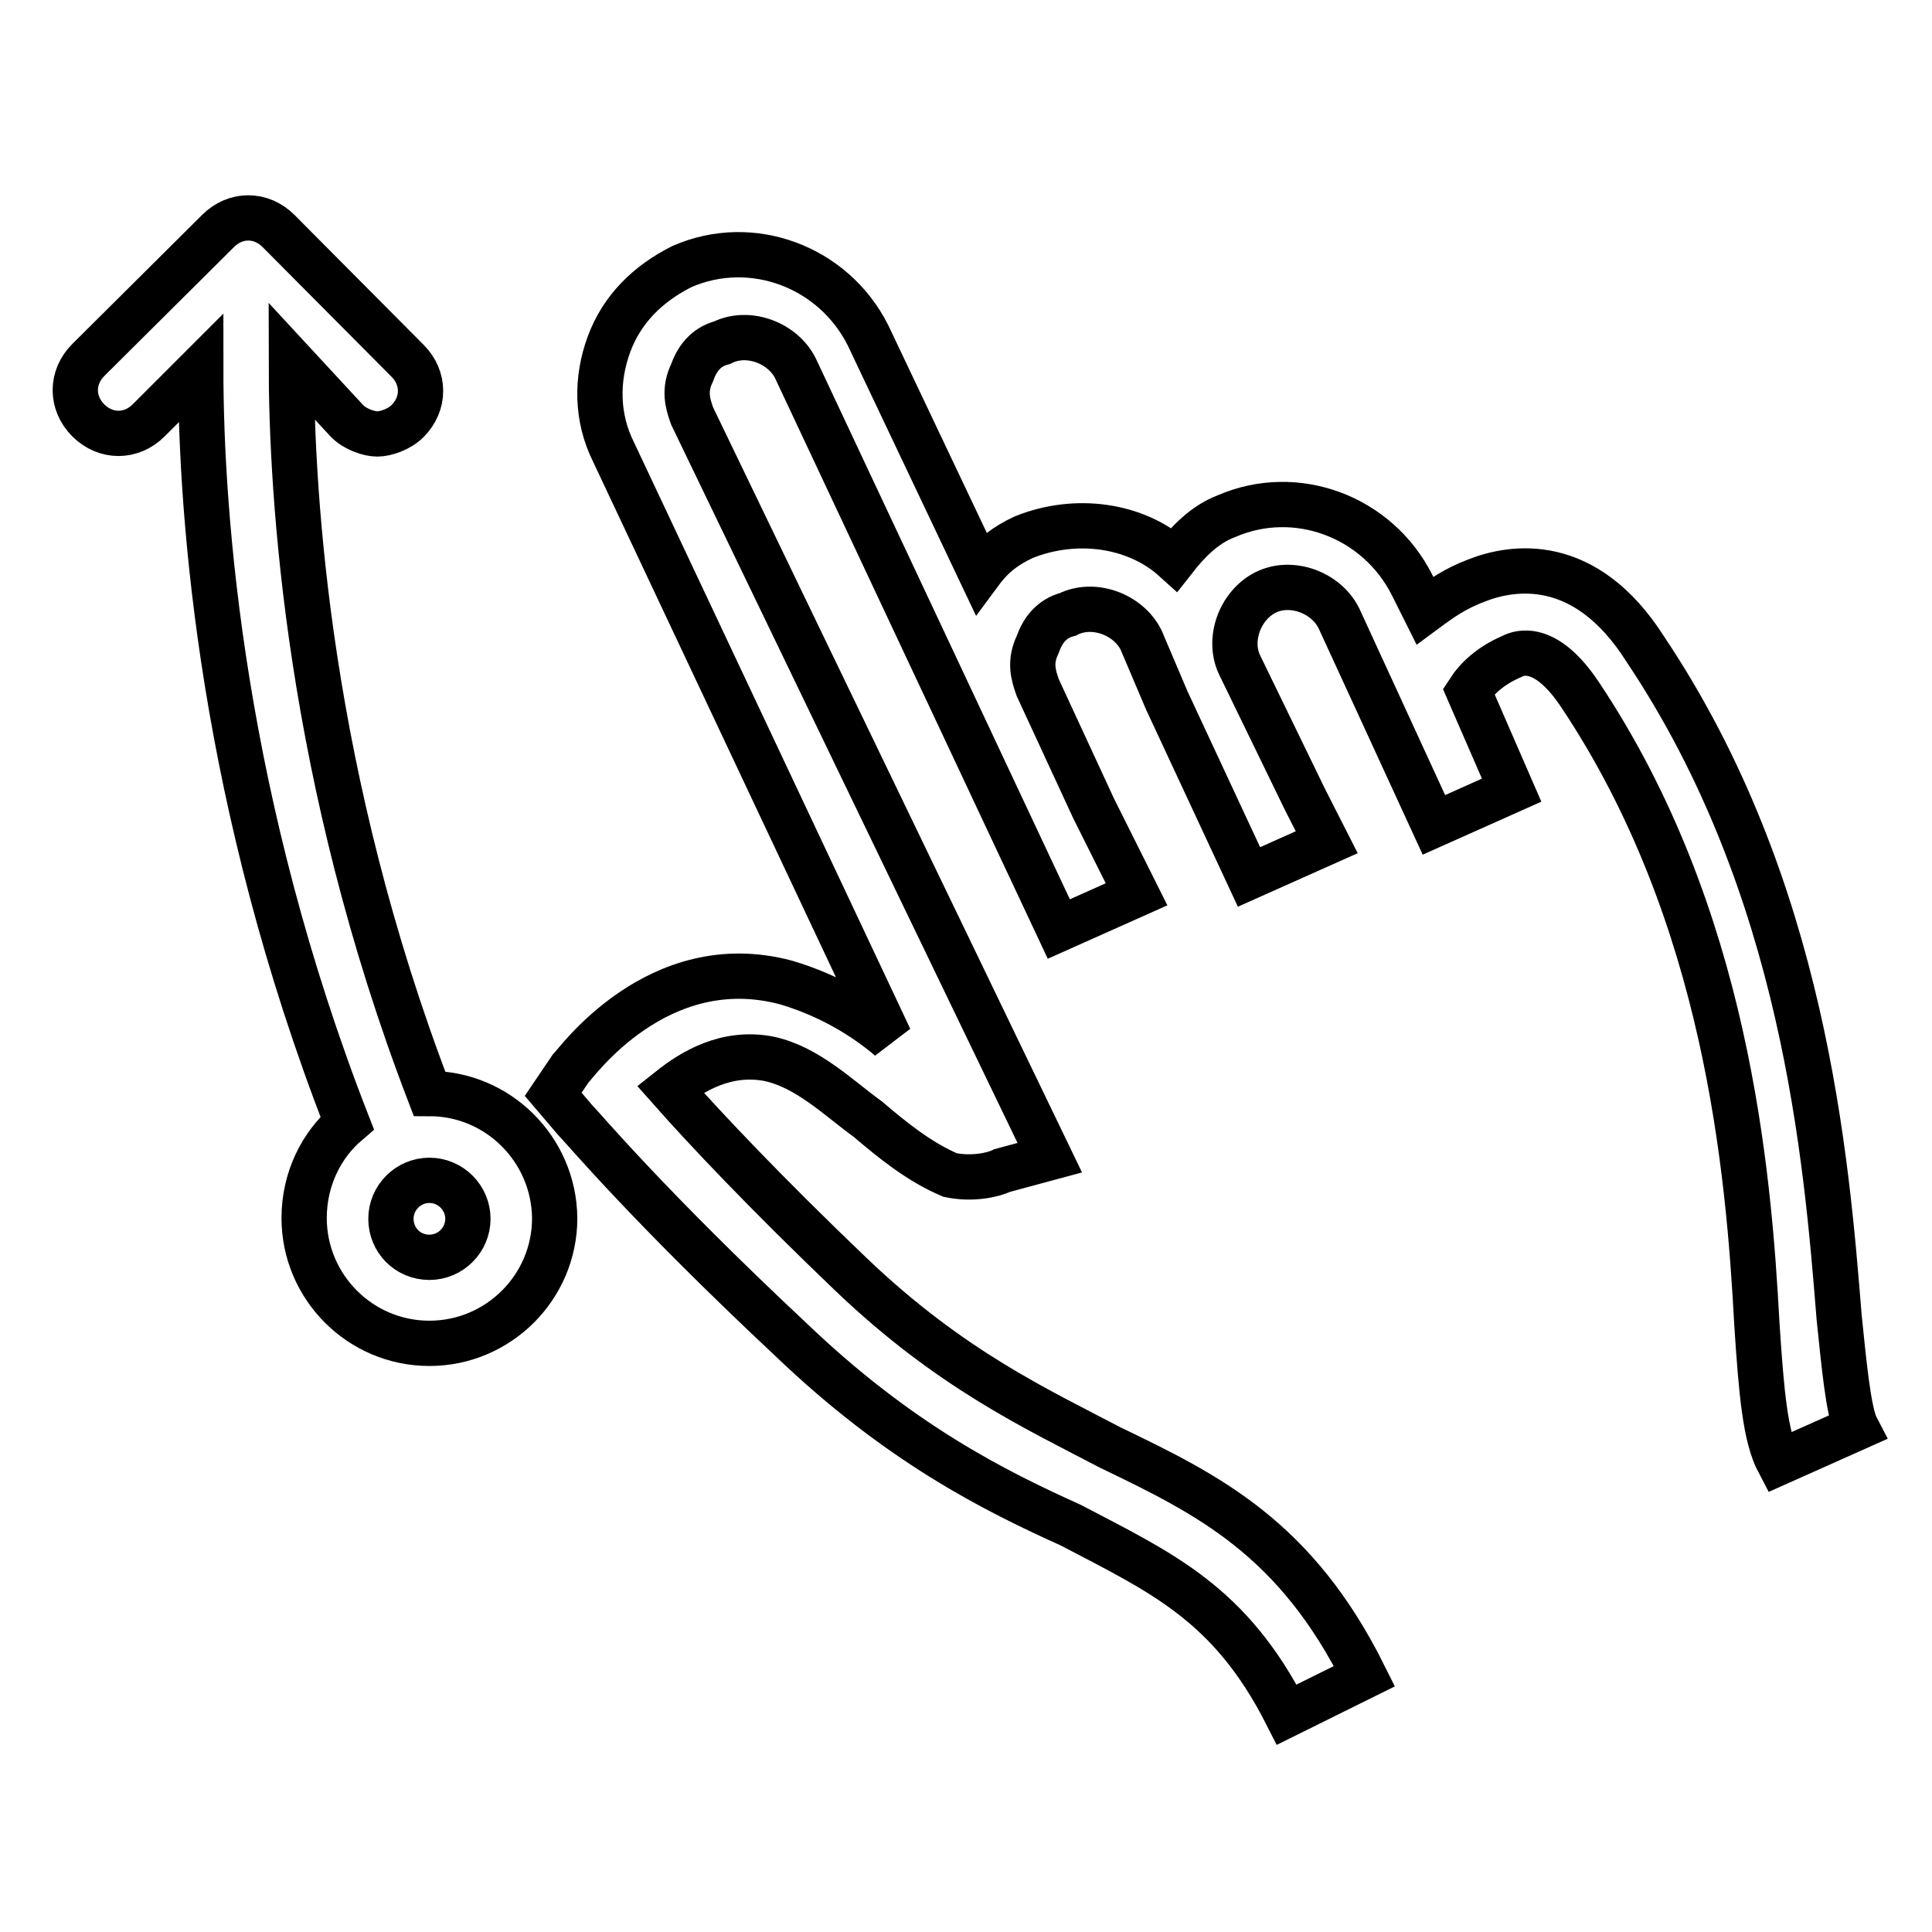 <?xml version="1.0" encoding="utf-8"?>
<!-- Svg Vector Icons : http://www.onlinewebfonts.com/icon -->
<!DOCTYPE svg PUBLIC "-//W3C//DTD SVG 1.1//EN" "http://www.w3.org/Graphics/SVG/1.1/DTD/svg11.dtd">
<svg version="1.1" xmlns="http://www.w3.org/2000/svg" xmlns:xlink="http://www.w3.org/1999/xlink" x="0px" y="0px" viewBox="0 0 256 256" enable-background="new 0 0 256 256" xml:space="preserve">
<g> <path stroke-width="6" fill-opacity="0" stroke="#000000"  d="M243.7,174.6c-1.7-21.1-4.6-57.1-25.7-88.6c-8-12.6-17.7-10.9-22.3-9.1c-2.9,1.1-4.6,2.3-6.9,4l-1.7-3.4 c-4.6-9.1-15.4-13.1-24.6-9.1c-2.9,1.1-5.1,3.4-6.9,5.7c-5.1-4.6-13.1-5.7-20-2.9c-2.3,1.1-4,2.3-5.7,4.6l-14.9-31.4 c-4.6-9.1-15.4-13.1-24.6-9.1c-4.6,2.3-8,5.7-9.7,10.3c-1.7,4.6-1.7,9.7,0.6,14.3l36.6,77.7c-3.4-2.9-8-5.7-13.7-7.4 c-17.1-4.6-28,10.9-28.6,11.4l-2.3,3.4l2.9,3.4c1.1,1.1,9.7,11.4,28.6,29.1c14.3,13.7,26.9,20,37.1,24.6 c12,6.3,21.1,10.3,28.6,25.1l10.3-5.1c-9.1-18.3-20.6-24-33.7-30.3c-9.7-5.1-21.1-10.3-34.3-22.9c-11.4-10.9-19.4-19.4-24-24.6 c2.9-2.3,7.4-5.1,13.1-4c5.1,1.1,9.1,5.1,13.1,8c3.4,2.9,6.9,5.7,10.9,7.4c2.9,0.6,5.7,0,6.9-0.6l6.3-1.7L91.7,55.1 c-0.6-1.7-1.1-3.4,0-5.7c0.6-1.7,1.7-3.4,4-4c3.4-1.7,8,0,9.7,3.4l34.9,74.3l10.3-4.6l-5.7-11.4l-7.4-16c-0.6-1.7-1.1-3.4,0-5.7 c0.6-1.7,1.7-3.4,4-4c3.4-1.7,8,0,9.7,3.4l3.4,8l10.9,23.4l10.3-4.6l-2.9-5.7l-8.6-17.7c-1.7-3.4,0-8,3.4-9.7c3.4-1.7,8,0,9.7,3.4 l12.6,27.4l10.3-4.6l-5.7-13.1c1.1-1.7,2.9-3.4,5.7-4.6c1.1-0.6,4.6-1.7,9.1,5.1c19.4,29.1,22.3,62.9,23.4,83.4 c0.6,9.1,1.1,14.9,2.9,18.3l10.3-4.6C244.9,187.1,244.3,180.3,243.7,174.6L243.7,174.6z M56.9,144.9c-16-41.7-18.3-78.9-18.3-97.1 l7.4,8c1.1,1.1,2.9,1.7,4,1.7c1.1,0,2.9-0.6,4-1.7c2.3-2.3,2.3-5.7,0-8L36.9,30.6c-2.3-2.3-5.7-2.3-8,0L11.7,47.7 c-2.3,2.3-2.3,5.7,0,8c2.3,2.3,5.7,2.3,8,0l6.9-6.9c0,20,2.9,57.7,19.4,100c-3.4,2.9-5.7,7.4-5.7,12.6c0,9.1,7.4,16.6,16.6,16.6 c9.1,0,16.6-7.4,16.6-16.6C73.4,152.3,66,144.9,56.9,144.9z M56.9,166.6c-2.9,0-5.1-2.3-5.1-5.1s2.3-5.1,5.1-5.1s5.1,2.3,5.1,5.1 S59.7,166.6,56.9,166.6z"/></g>
</svg>